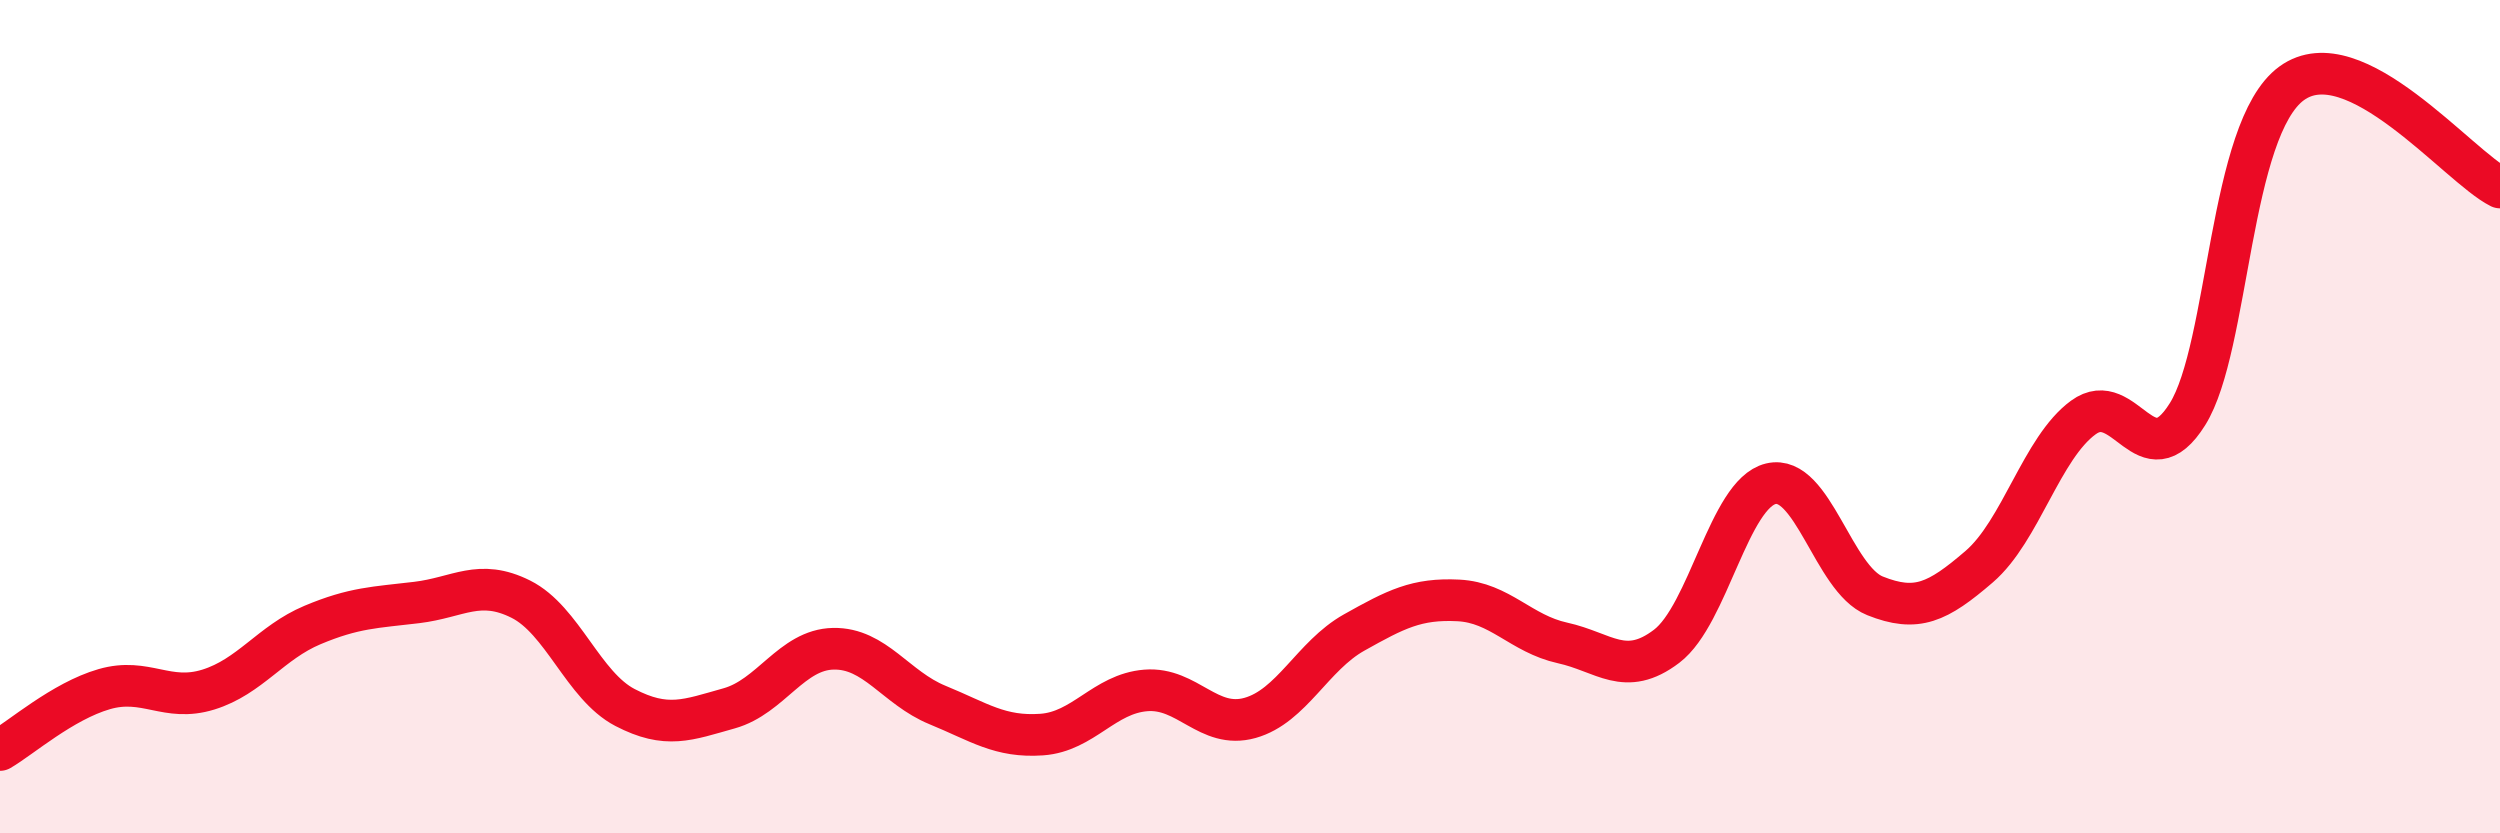 
    <svg width="60" height="20" viewBox="0 0 60 20" xmlns="http://www.w3.org/2000/svg">
      <path
        d="M 0,18 C 0.5,17.71 1.5,16.83 2.5,16.54 C 3.5,16.25 4,16.86 5,16.55 C 6,16.24 6.5,15.42 7.5,15 C 8.5,14.58 9,14.58 10,14.46 C 11,14.34 11.5,13.88 12.5,14.38 C 13.5,14.88 14,16.46 15,16.98 C 16,17.5 16.5,17.28 17.5,17 C 18.5,16.72 19,15.59 20,15.57 C 21,15.55 21.5,16.51 22.5,16.92 C 23.5,17.33 24,17.7 25,17.63 C 26,17.56 26.5,16.65 27.5,16.57 C 28.5,16.49 29,17.51 30,17.23 C 31,16.95 31.5,15.74 32.5,15.18 C 33.5,14.62 34,14.36 35,14.41 C 36,14.46 36.5,15.21 37.5,15.43 C 38.5,15.65 39,16.27 40,15.51 C 41,14.75 41.5,11.85 42.5,11.61 C 43.5,11.37 44,13.9 45,14.3 C 46,14.7 46.5,14.46 47.5,13.6 C 48.5,12.74 49,10.75 50,10.02 C 51,9.29 51.5,11.54 52.5,9.94 C 53.5,8.34 53.5,3.09 55,2 C 56.5,0.91 59,4 60,4.5L60 20L0 20Z"
        fill="#EB0A25"
        opacity="0.1"
        stroke-linecap="round"
        stroke-linejoin="round"
      />
      <path
        d="M 0,18 C 0.5,17.71 1.5,16.83 2.5,16.54 C 3.5,16.25 4,16.86 5,16.55 C 6,16.24 6.5,15.42 7.5,15 C 8.5,14.58 9,14.58 10,14.46 C 11,14.34 11.5,13.88 12.5,14.38 C 13.5,14.88 14,16.46 15,16.98 C 16,17.5 16.5,17.28 17.5,17 C 18.5,16.72 19,15.59 20,15.57 C 21,15.55 21.5,16.51 22.5,16.92 C 23.5,17.33 24,17.7 25,17.63 C 26,17.56 26.5,16.65 27.5,16.57 C 28.5,16.49 29,17.51 30,17.23 C 31,16.95 31.5,15.74 32.5,15.18 C 33.5,14.62 34,14.36 35,14.41 C 36,14.46 36.5,15.21 37.5,15.43 C 38.5,15.65 39,16.27 40,15.51 C 41,14.75 41.5,11.85 42.5,11.61 C 43.5,11.37 44,13.9 45,14.3 C 46,14.7 46.5,14.46 47.5,13.6 C 48.5,12.74 49,10.75 50,10.02 C 51,9.29 51.5,11.54 52.5,9.94 C 53.5,8.34 53.5,3.09 55,2 C 56.5,0.91 59,4 60,4.5"
        stroke="#EB0A25"
        stroke-width="1"
        fill="none"
        stroke-linecap="round"
        stroke-linejoin="round"
      />
    </svg>
  